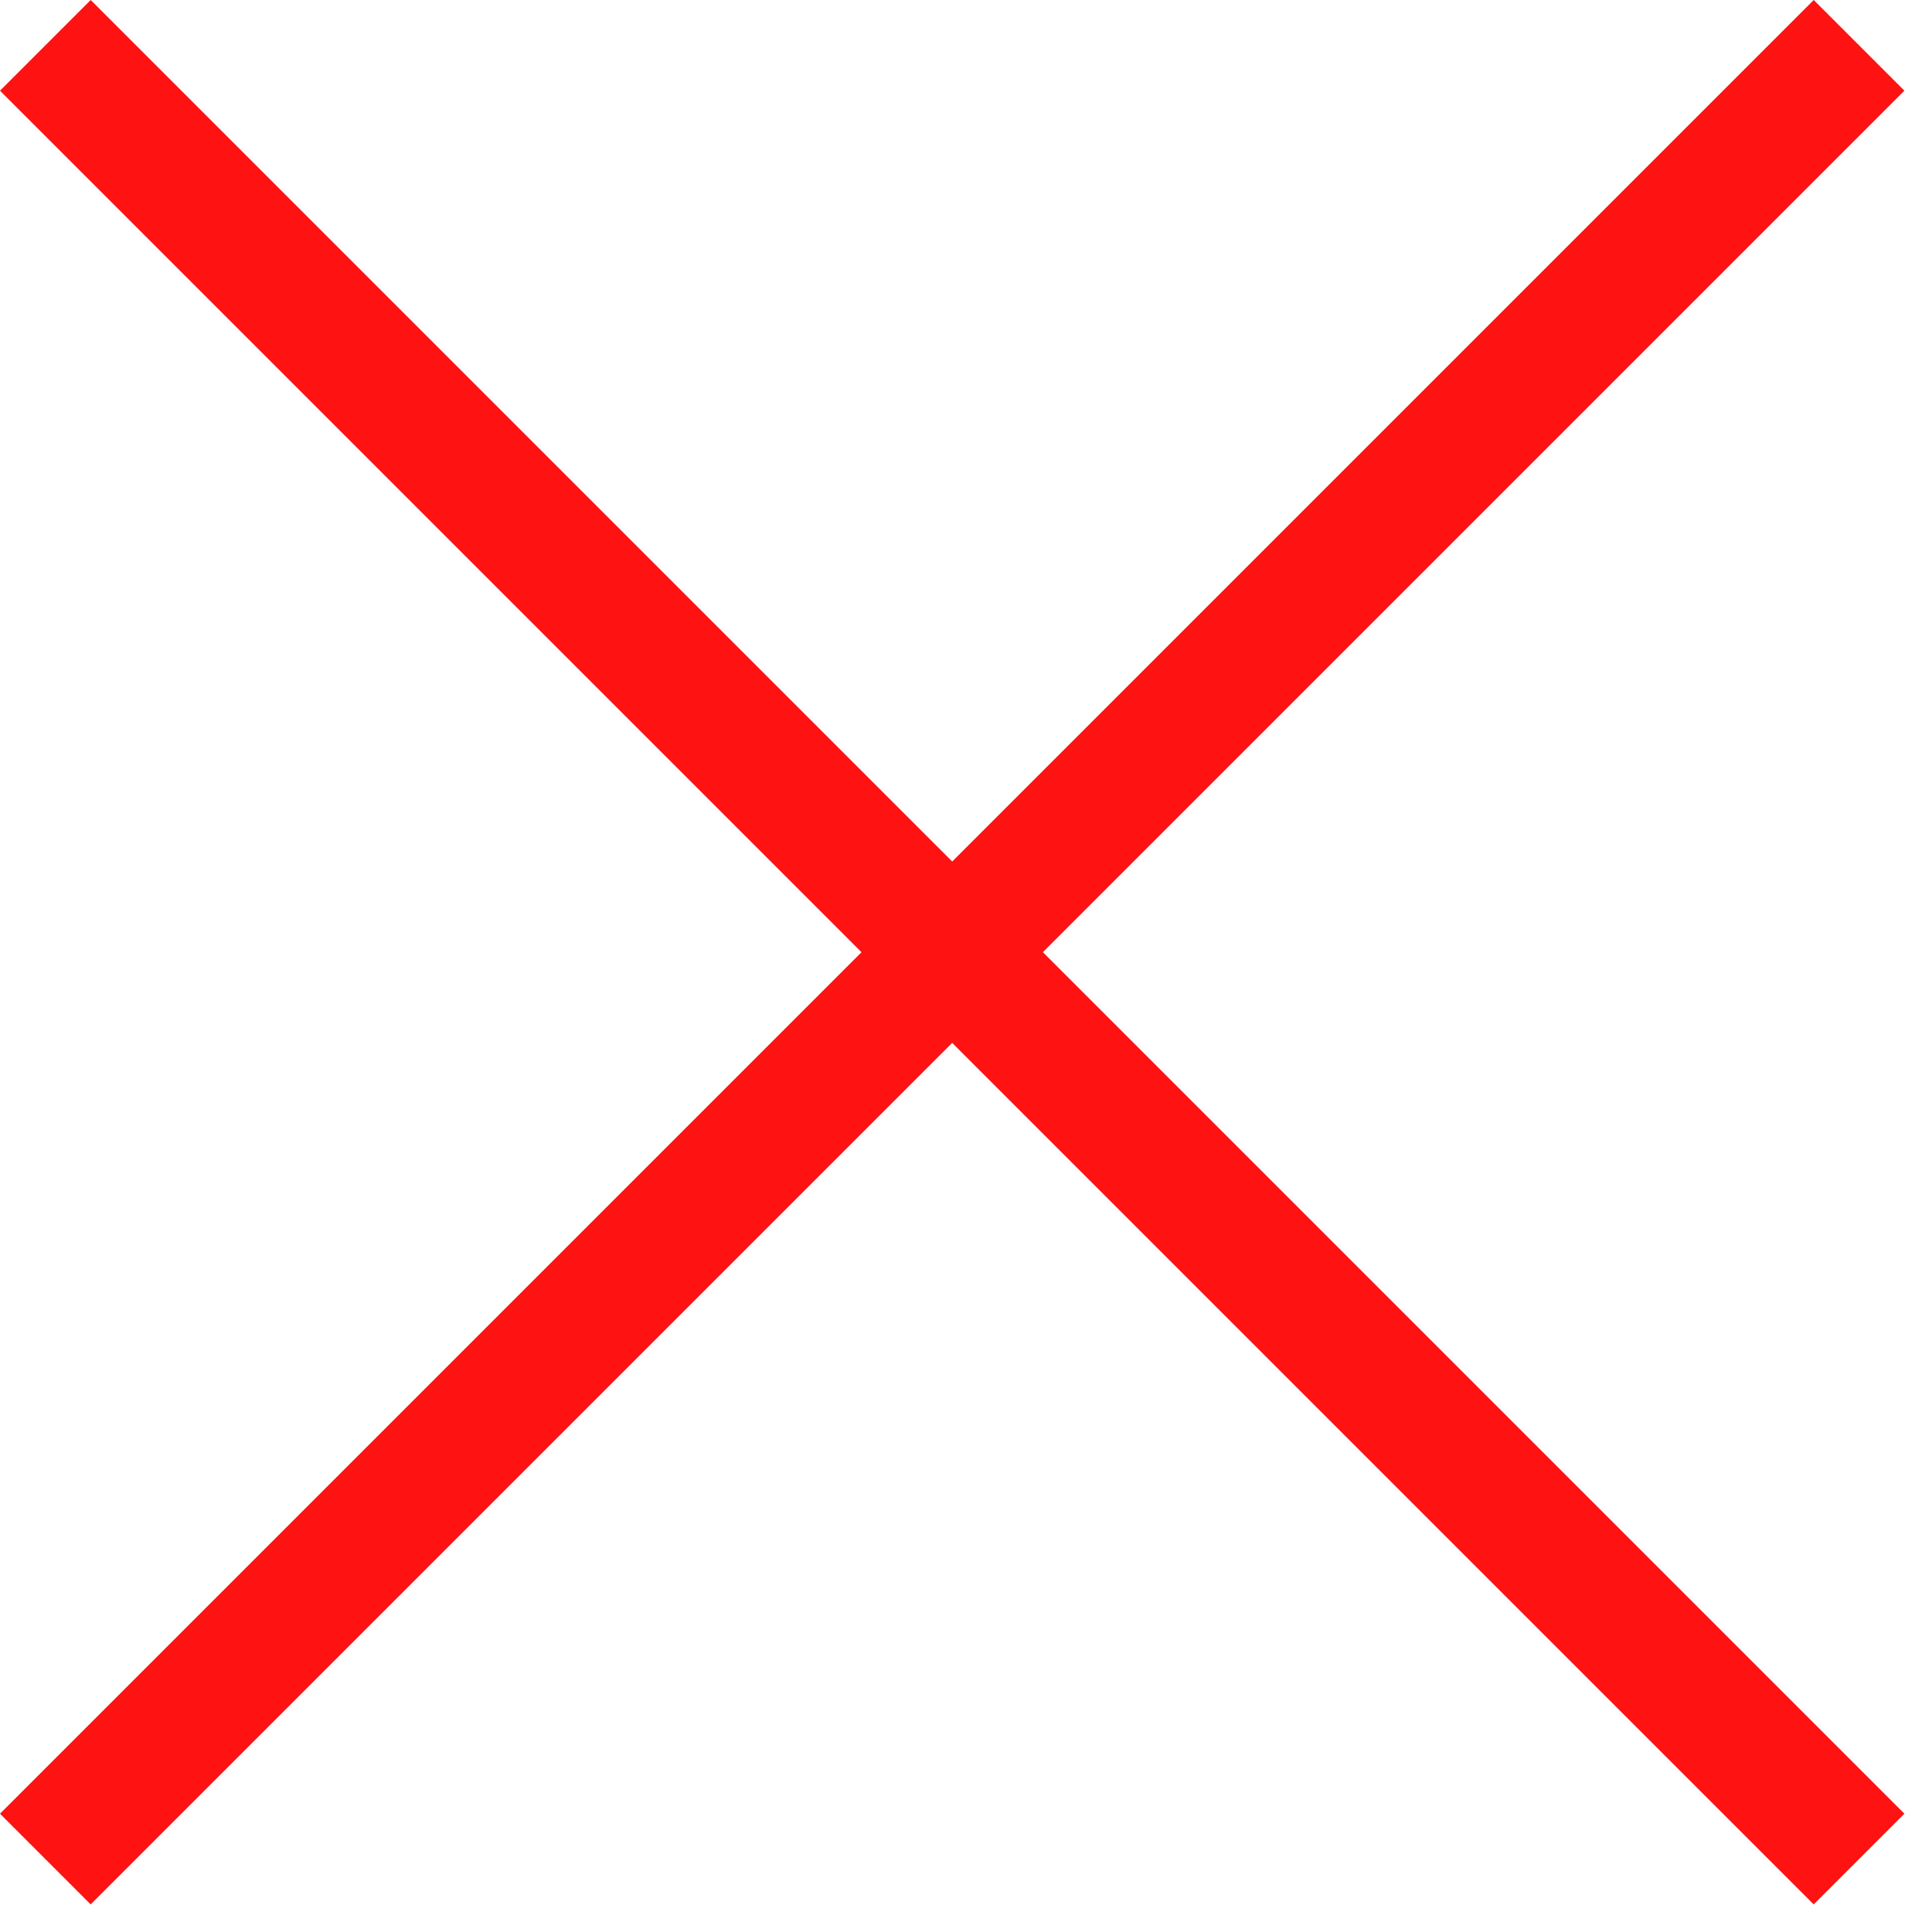 <svg width="49" height="49" viewBox="0 0 49 49" fill="none" xmlns="http://www.w3.org/2000/svg">
<path d="M2.3 48.3L0 46L46 0L48.3 2.3L2.3 48.3Z" fill="#FF1212"/>
<path d="M46 48.3L0 2.3L2.3 0L48.3 46L46 48.3Z" fill="#FF1212"/>
</svg>
